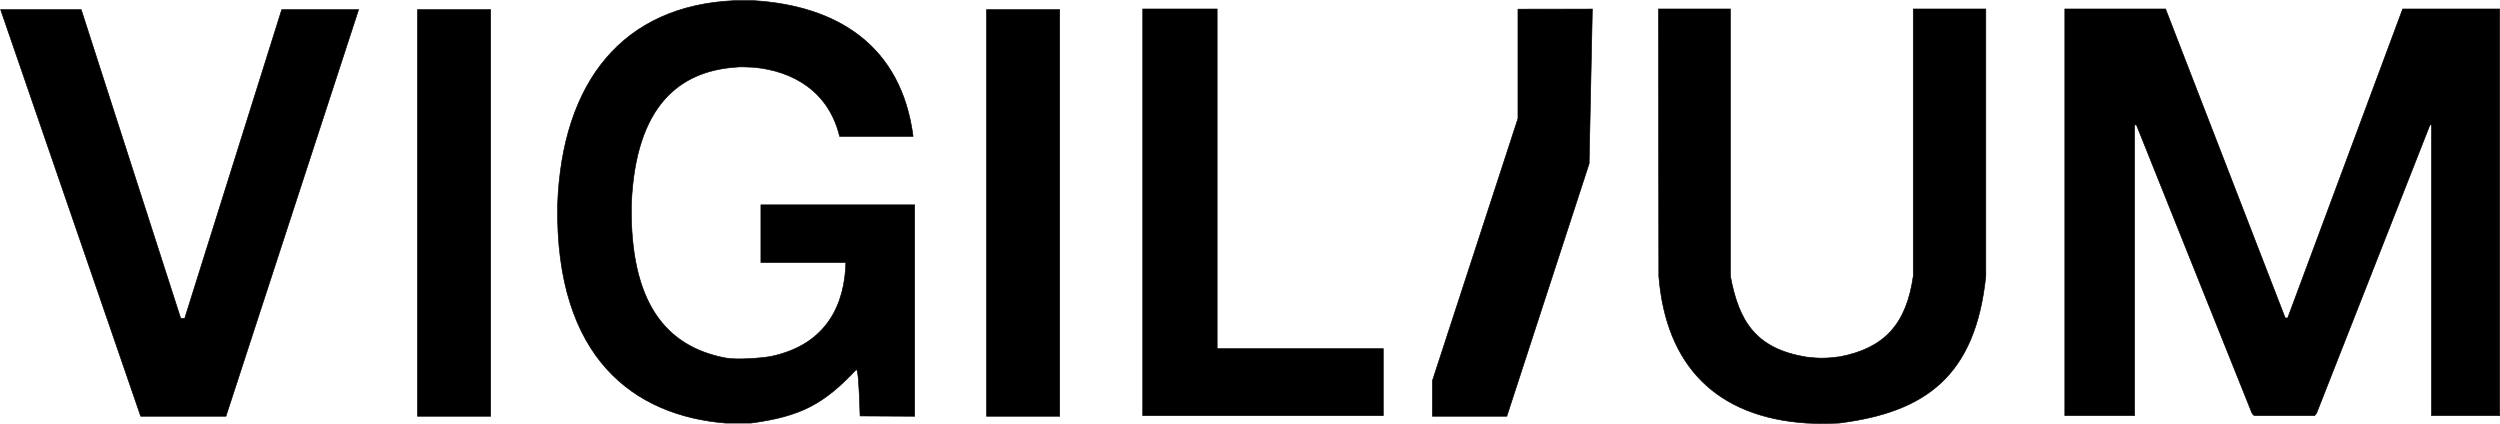 <svg width="4033" height="684" viewBox="0 0 4033 684" fill="none" xmlns="http://www.w3.org/2000/svg">
<path d="M364.5 671.5L471.5 343.5L578.5 15.5H454.5L298 513.5H291.5L131 15.5H1L227 671.5H364.5Z" fill="black"/>
<path d="M673.5 671.5V15.5H791.5V671.5C745.418 671.5 719.582 671.5 673.5 671.5Z" fill="black"/>
<path d="M1227.5 330.5H1475.5V671.5L1387.5 671C1385.87 616.76 1384.16 597.427 1381.5 596C1329.13 651.584 1292.59 671.585 1211.5 682.5H1170.5C1025.14 670.646 895.5 580 899.5 330.5C906.684 131.574 1005 9 1185 1H1215.5C1350.74 9.234 1454 73.5 1473 220H1354.5C1337.41 149.091 1281.5 114.5 1215.5 108.5C1203.86 107.878 1193.87 107.453 1185 108.5C1099.16 115.254 1024.97 166.845 1018.5 330.5C1016.32 487.056 1073 559 1170.5 577.5C1189.76 581.108 1230.71 577.437 1243.5 575C1335.34 555.848 1363 489 1364.5 423.5H1227.5V330.5Z" fill="black"/>
<path d="M1591.5 671.5V15.5H1709.5V671.5C1663.42 671.5 1637.58 671.5 1591.5 671.5Z" fill="black"/>
<path d="M1843.5 14.5H1963.5V562.5H2231.5V670.5H1843.5V14.5Z" fill="black"/>
<path d="M2675.5 14.5H2791.5V445.5C2805.09 518.164 2832 562.5 2914 576C2935.2 578.539 2947.01 578.304 2968 575.5C3040.92 561.582 3075.5 522 3086.5 445.5V14.5H3203.5V445.5C3186.62 607.922 3105 665 2967 682.5C2946.78 683.321 2935.04 683.543 2914 682.5C2769.33 672.874 2687.57 590.371 2676 445.5L2675.5 14.5Z" fill="black"/>
<path d="M3331 14.5V670.5H3443.5V201.5H3446.5L3632.5 665.5C3634.19 668.686 3635.07 669.525 3637 670.5H3733.75C3735.47 669.014 3736.27 667.893 3737.5 665.5L3920 201.5H3922.5V670.5H4032.5V14.5H3876L3690.5 513H3686.5L3493.5 14.5H3331Z" fill="black"/>
<path d="M2448.78 191.21V14.764L2568.79 14.633L2563.58 263.959L2430.79 671.5H2331.2H2310.78V614.15L2448.78 191.21Z" fill="black"/>
<path d="M364.5 671.5L471.5 343.5L578.5 15.5H454.5L298 513.5H291.5L131 15.5H1L227 671.5H364.5Z" stroke="black"/>
<path d="M673.5 671.5V15.5H791.5V671.5C745.418 671.5 719.582 671.5 673.5 671.5Z" stroke="black"/>
<path d="M1227.5 330.5H1475.5V671.5L1387.5 671C1385.87 616.76 1384.16 597.427 1381.5 596C1329.13 651.584 1292.59 671.585 1211.5 682.5H1170.5C1025.14 670.646 895.5 580 899.5 330.5C906.684 131.574 1005 9 1185 1H1215.5C1350.74 9.234 1454 73.5 1473 220H1354.5C1337.41 149.091 1281.5 114.5 1215.5 108.5C1203.86 107.878 1193.87 107.453 1185 108.5C1099.16 115.254 1024.97 166.845 1018.5 330.5C1016.32 487.056 1073 559 1170.5 577.5C1189.76 581.108 1230.71 577.437 1243.5 575C1335.34 555.848 1363 489 1364.5 423.5H1227.5V330.5Z" stroke="black"/>
<path d="M1591.5 671.5V15.5H1709.5V671.5C1663.42 671.5 1637.58 671.5 1591.5 671.5Z" stroke="black"/>
<path d="M1843.5 14.5H1963.5V562.5H2231.5V670.5H1843.5V14.5Z" stroke="black"/>
<path d="M2675.5 14.5H2791.5V445.5C2805.09 518.164 2832 562.5 2914 576C2935.2 578.539 2947.01 578.304 2968 575.5C3040.92 561.582 3075.5 522 3086.5 445.5V14.5H3203.5V445.5C3186.62 607.922 3105 665 2967 682.5C2946.78 683.321 2935.04 683.543 2914 682.5C2769.33 672.874 2687.57 590.371 2676 445.5L2675.5 14.5Z" stroke="black"/>
<path d="M3331 14.5V670.5H3443.5V201.5H3446.5L3632.5 665.5C3634.19 668.686 3635.07 669.525 3637 670.5H3733.75C3735.47 669.014 3736.27 667.893 3737.5 665.5L3920 201.5H3922.5V670.5H4032.5V14.5H3876L3690.5 513H3686.5L3493.5 14.5H3331Z" stroke="black"/>
<path d="M2448.78 191.21V14.764L2568.79 14.633L2563.58 263.959L2430.79 671.5H2331.2H2310.78V614.15L2448.78 191.21Z" stroke="black"/>
</svg>
